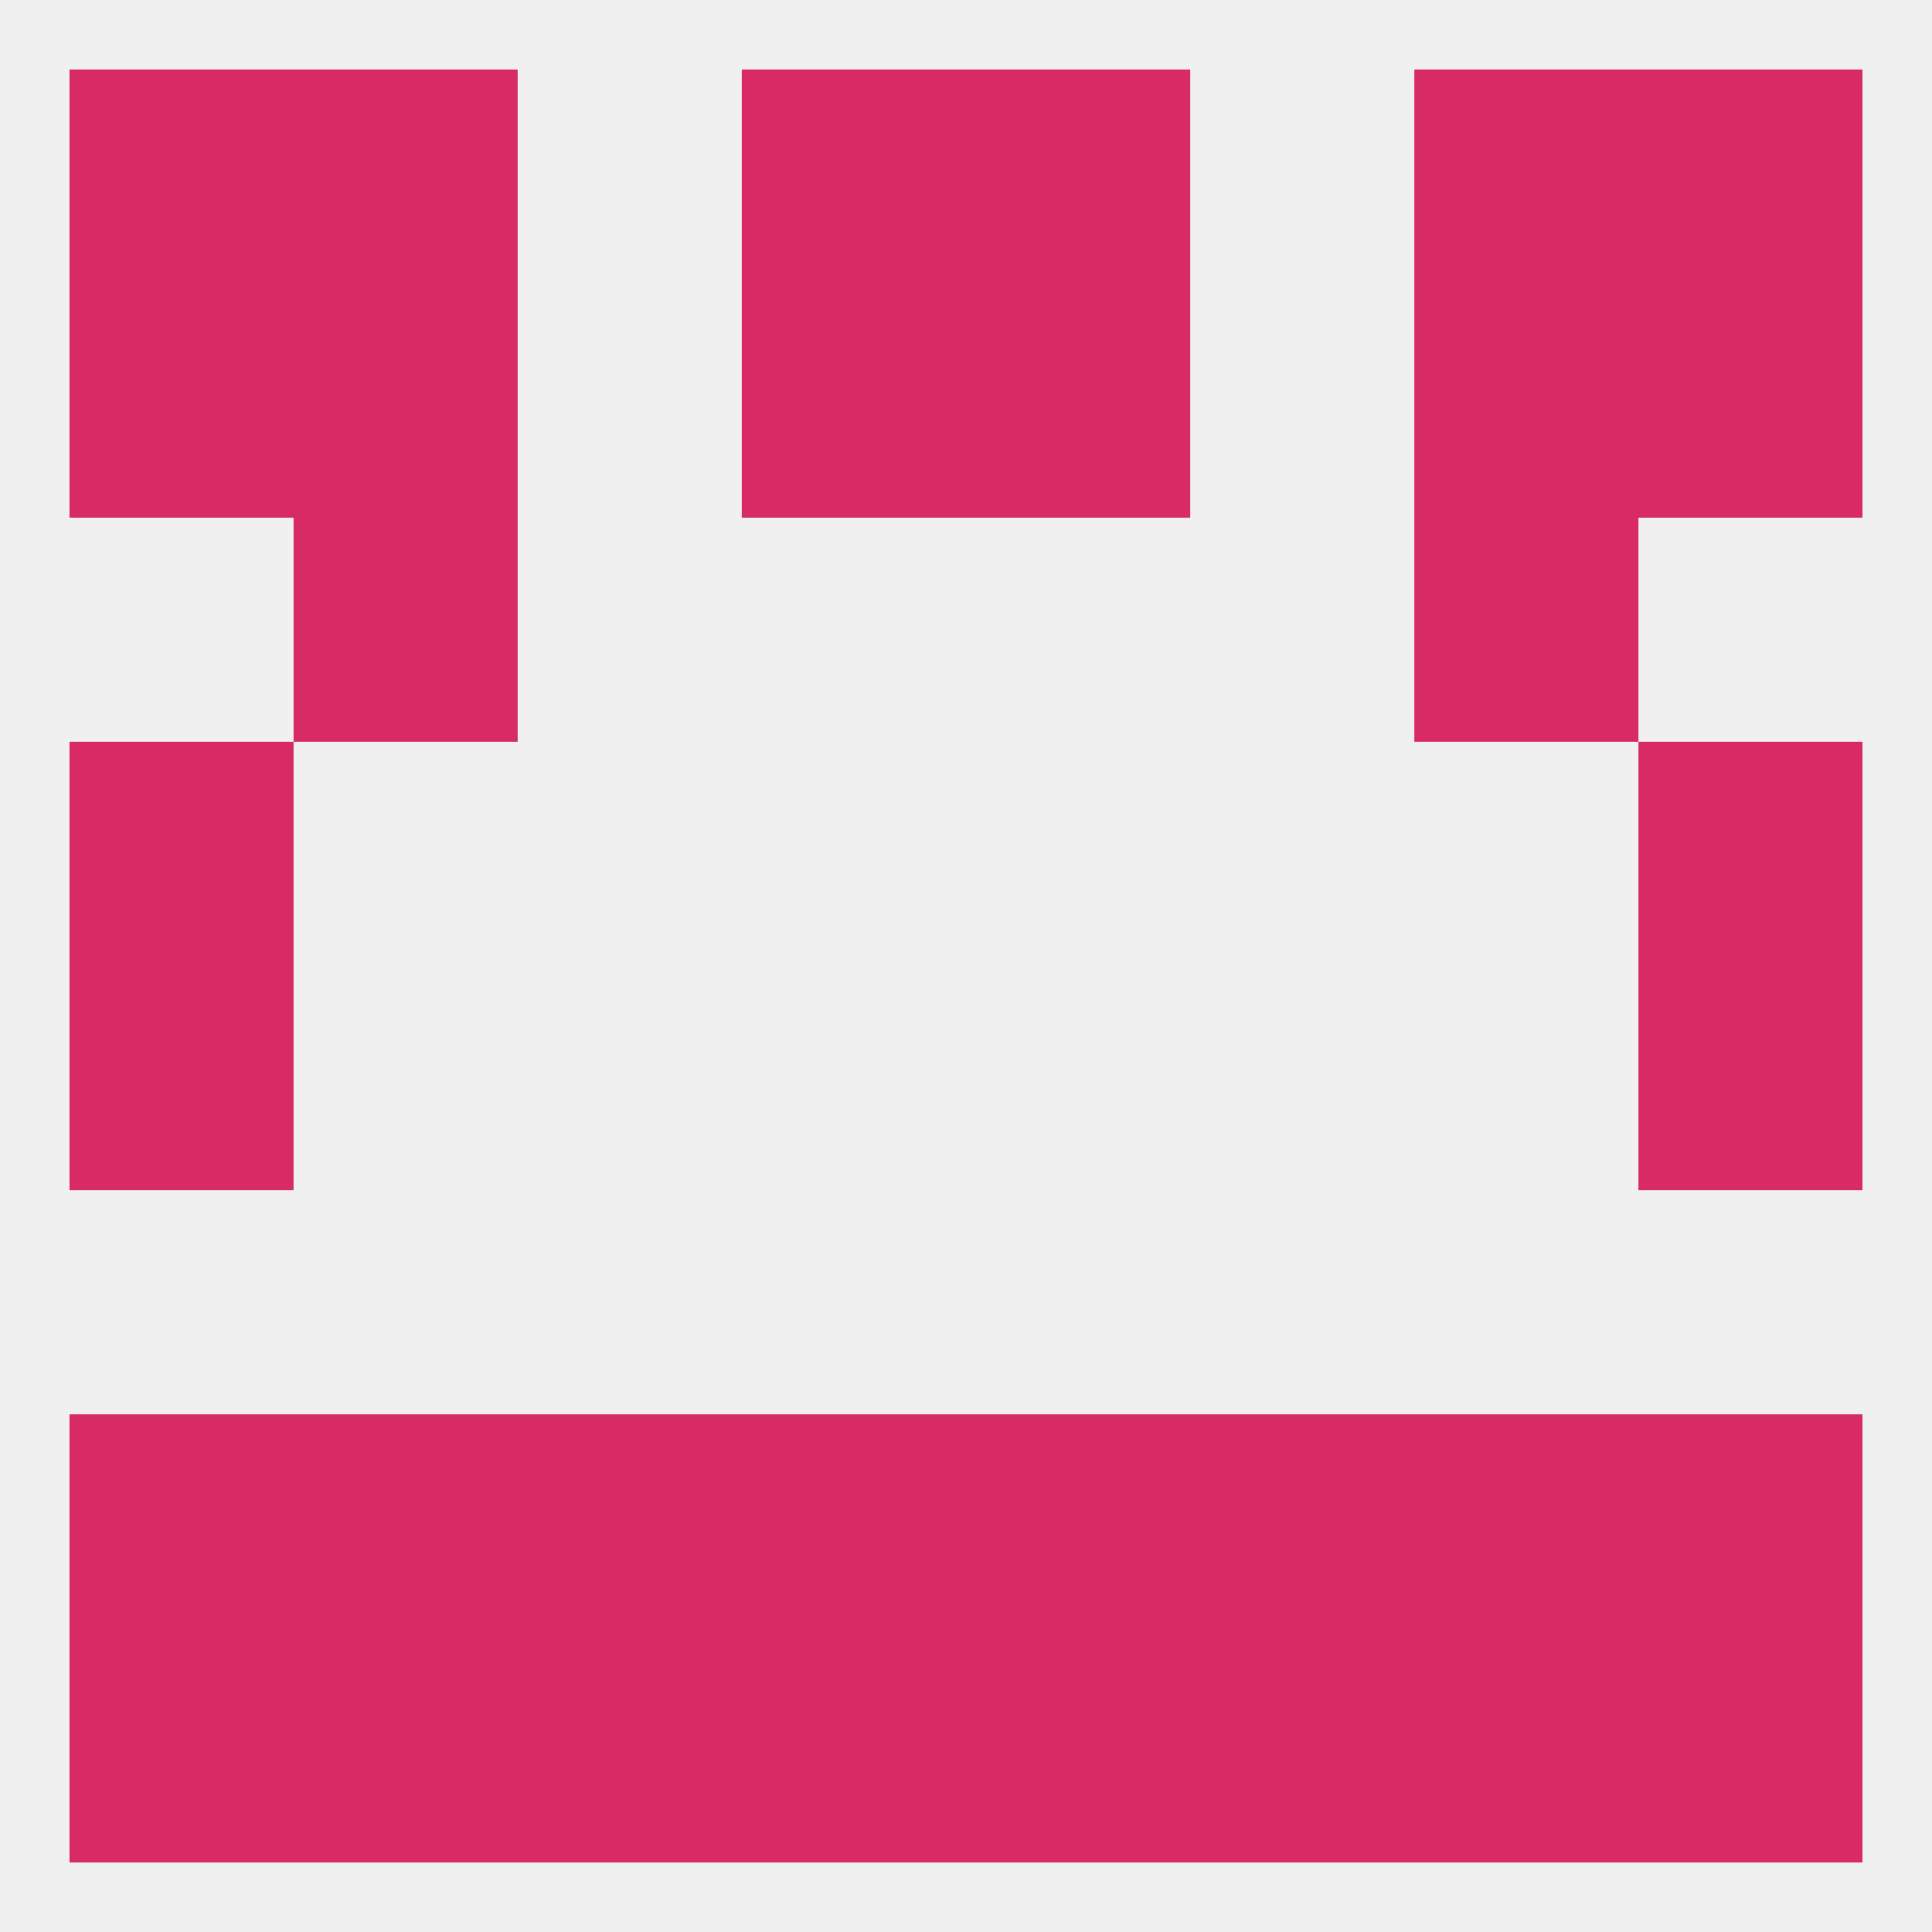 
<!--   <?xml version="1.0"?> -->
<svg version="1.1" baseprofile="full" xmlns="http://www.w3.org/2000/svg" xmlns:xlink="http://www.w3.org/1999/xlink" xmlns:ev="http://www.w3.org/2001/xml-events" width="250" height="250" viewBox="0 0 250 250" >
	<rect width="100%" height="100%" fill="rgba(240,240,240,255)"/>

	<rect x="9" y="125" width="29" height="29" fill="rgba(216,43,101,255)"/>
	<rect x="212" y="125" width="29" height="29" fill="rgba(216,43,101,255)"/>
	<rect x="9" y="96" width="29" height="29" fill="rgba(216,43,101,255)"/>
	<rect x="212" y="96" width="29" height="29" fill="rgba(216,43,101,255)"/>
	<rect x="38" y="67" width="29" height="29" fill="rgba(216,43,101,255)"/>
	<rect x="183" y="67" width="29" height="29" fill="rgba(216,43,101,255)"/>
	<rect x="38" y="38" width="29" height="29" fill="rgba(216,43,101,255)"/>
	<rect x="183" y="38" width="29" height="29" fill="rgba(216,43,101,255)"/>
	<rect x="9" y="38" width="29" height="29" fill="rgba(216,43,101,255)"/>
	<rect x="212" y="38" width="29" height="29" fill="rgba(216,43,101,255)"/>
	<rect x="96" y="38" width="29" height="29" fill="rgba(216,43,101,255)"/>
	<rect x="125" y="38" width="29" height="29" fill="rgba(216,43,101,255)"/>
	<rect x="9" y="9" width="29" height="29" fill="rgba(216,43,101,255)"/>
	<rect x="212" y="9" width="29" height="29" fill="rgba(216,43,101,255)"/>
	<rect x="38" y="9" width="29" height="29" fill="rgba(216,43,101,255)"/>
	<rect x="183" y="9" width="29" height="29" fill="rgba(216,43,101,255)"/>
	<rect x="96" y="9" width="29" height="29" fill="rgba(216,43,101,255)"/>
	<rect x="125" y="9" width="29" height="29" fill="rgba(216,43,101,255)"/>
	<rect x="212" y="212" width="29" height="29" fill="rgba(216,43,101,255)"/>
	<rect x="154" y="212" width="29" height="29" fill="rgba(216,43,101,255)"/>
	<rect x="183" y="212" width="29" height="29" fill="rgba(216,43,101,255)"/>
	<rect x="67" y="212" width="29" height="29" fill="rgba(216,43,101,255)"/>
	<rect x="96" y="212" width="29" height="29" fill="rgba(216,43,101,255)"/>
	<rect x="125" y="212" width="29" height="29" fill="rgba(216,43,101,255)"/>
	<rect x="38" y="212" width="29" height="29" fill="rgba(216,43,101,255)"/>
	<rect x="9" y="212" width="29" height="29" fill="rgba(216,43,101,255)"/>
	<rect x="67" y="183" width="29" height="29" fill="rgba(216,43,101,255)"/>
	<rect x="154" y="183" width="29" height="29" fill="rgba(216,43,101,255)"/>
	<rect x="9" y="183" width="29" height="29" fill="rgba(216,43,101,255)"/>
	<rect x="212" y="183" width="29" height="29" fill="rgba(216,43,101,255)"/>
	<rect x="96" y="183" width="29" height="29" fill="rgba(216,43,101,255)"/>
	<rect x="125" y="183" width="29" height="29" fill="rgba(216,43,101,255)"/>
	<rect x="38" y="183" width="29" height="29" fill="rgba(216,43,101,255)"/>
	<rect x="183" y="183" width="29" height="29" fill="rgba(216,43,101,255)"/>
</svg>